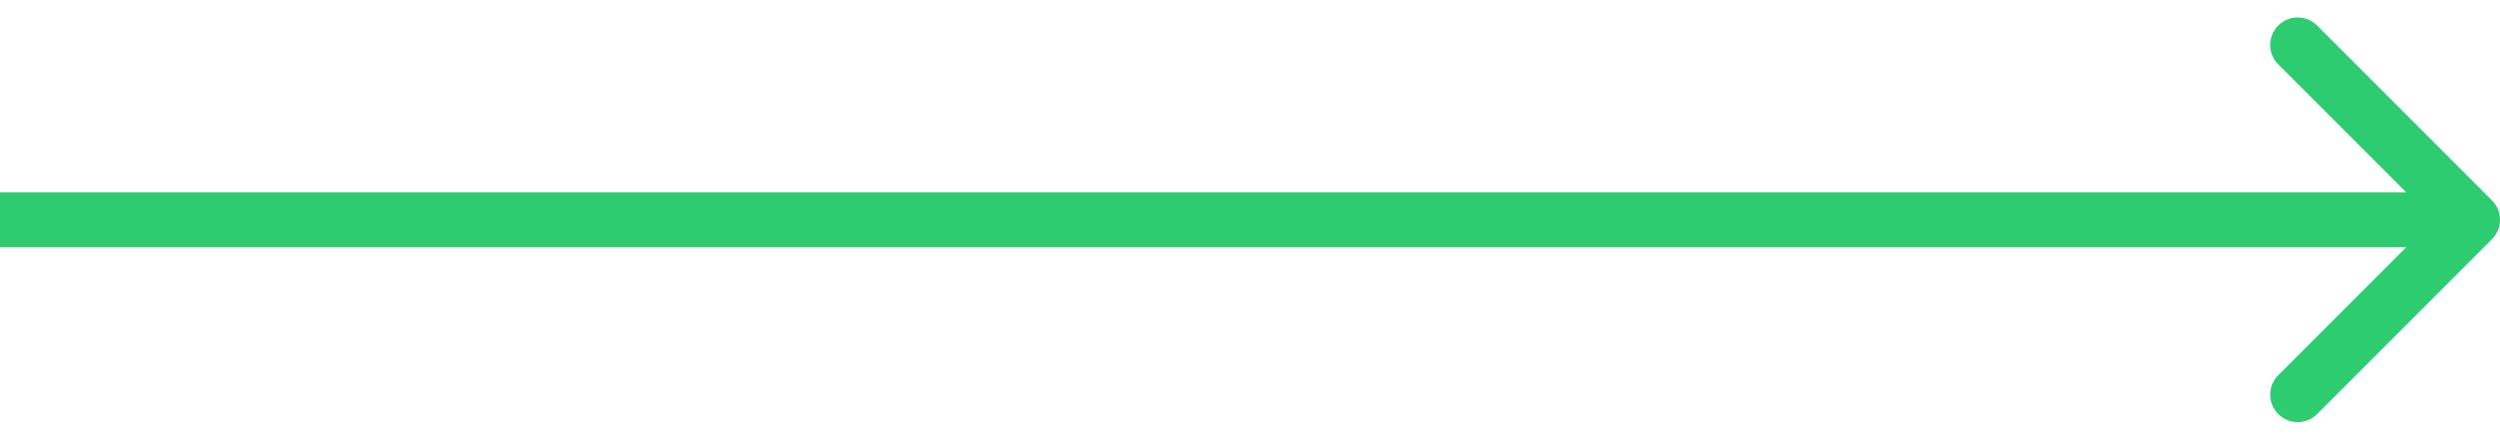 <svg width="91" height="16" viewBox="0 0 91 16" fill="none" xmlns="http://www.w3.org/2000/svg">
<path d="M90.707 8.707C91.098 8.317 91.098 7.683 90.707 7.293L84.343 0.929C83.953 0.538 83.32 0.538 82.929 0.929C82.538 1.319 82.538 1.953 82.929 2.343L88.586 8L82.929 13.657C82.538 14.047 82.538 14.681 82.929 15.071C83.32 15.462 83.953 15.462 84.343 15.071L90.707 8.707ZM-8.74228e-08 9L90 9L90 7L8.74228e-08 7L-8.74228e-08 9Z" fill="#2ECC71"/>
</svg>

